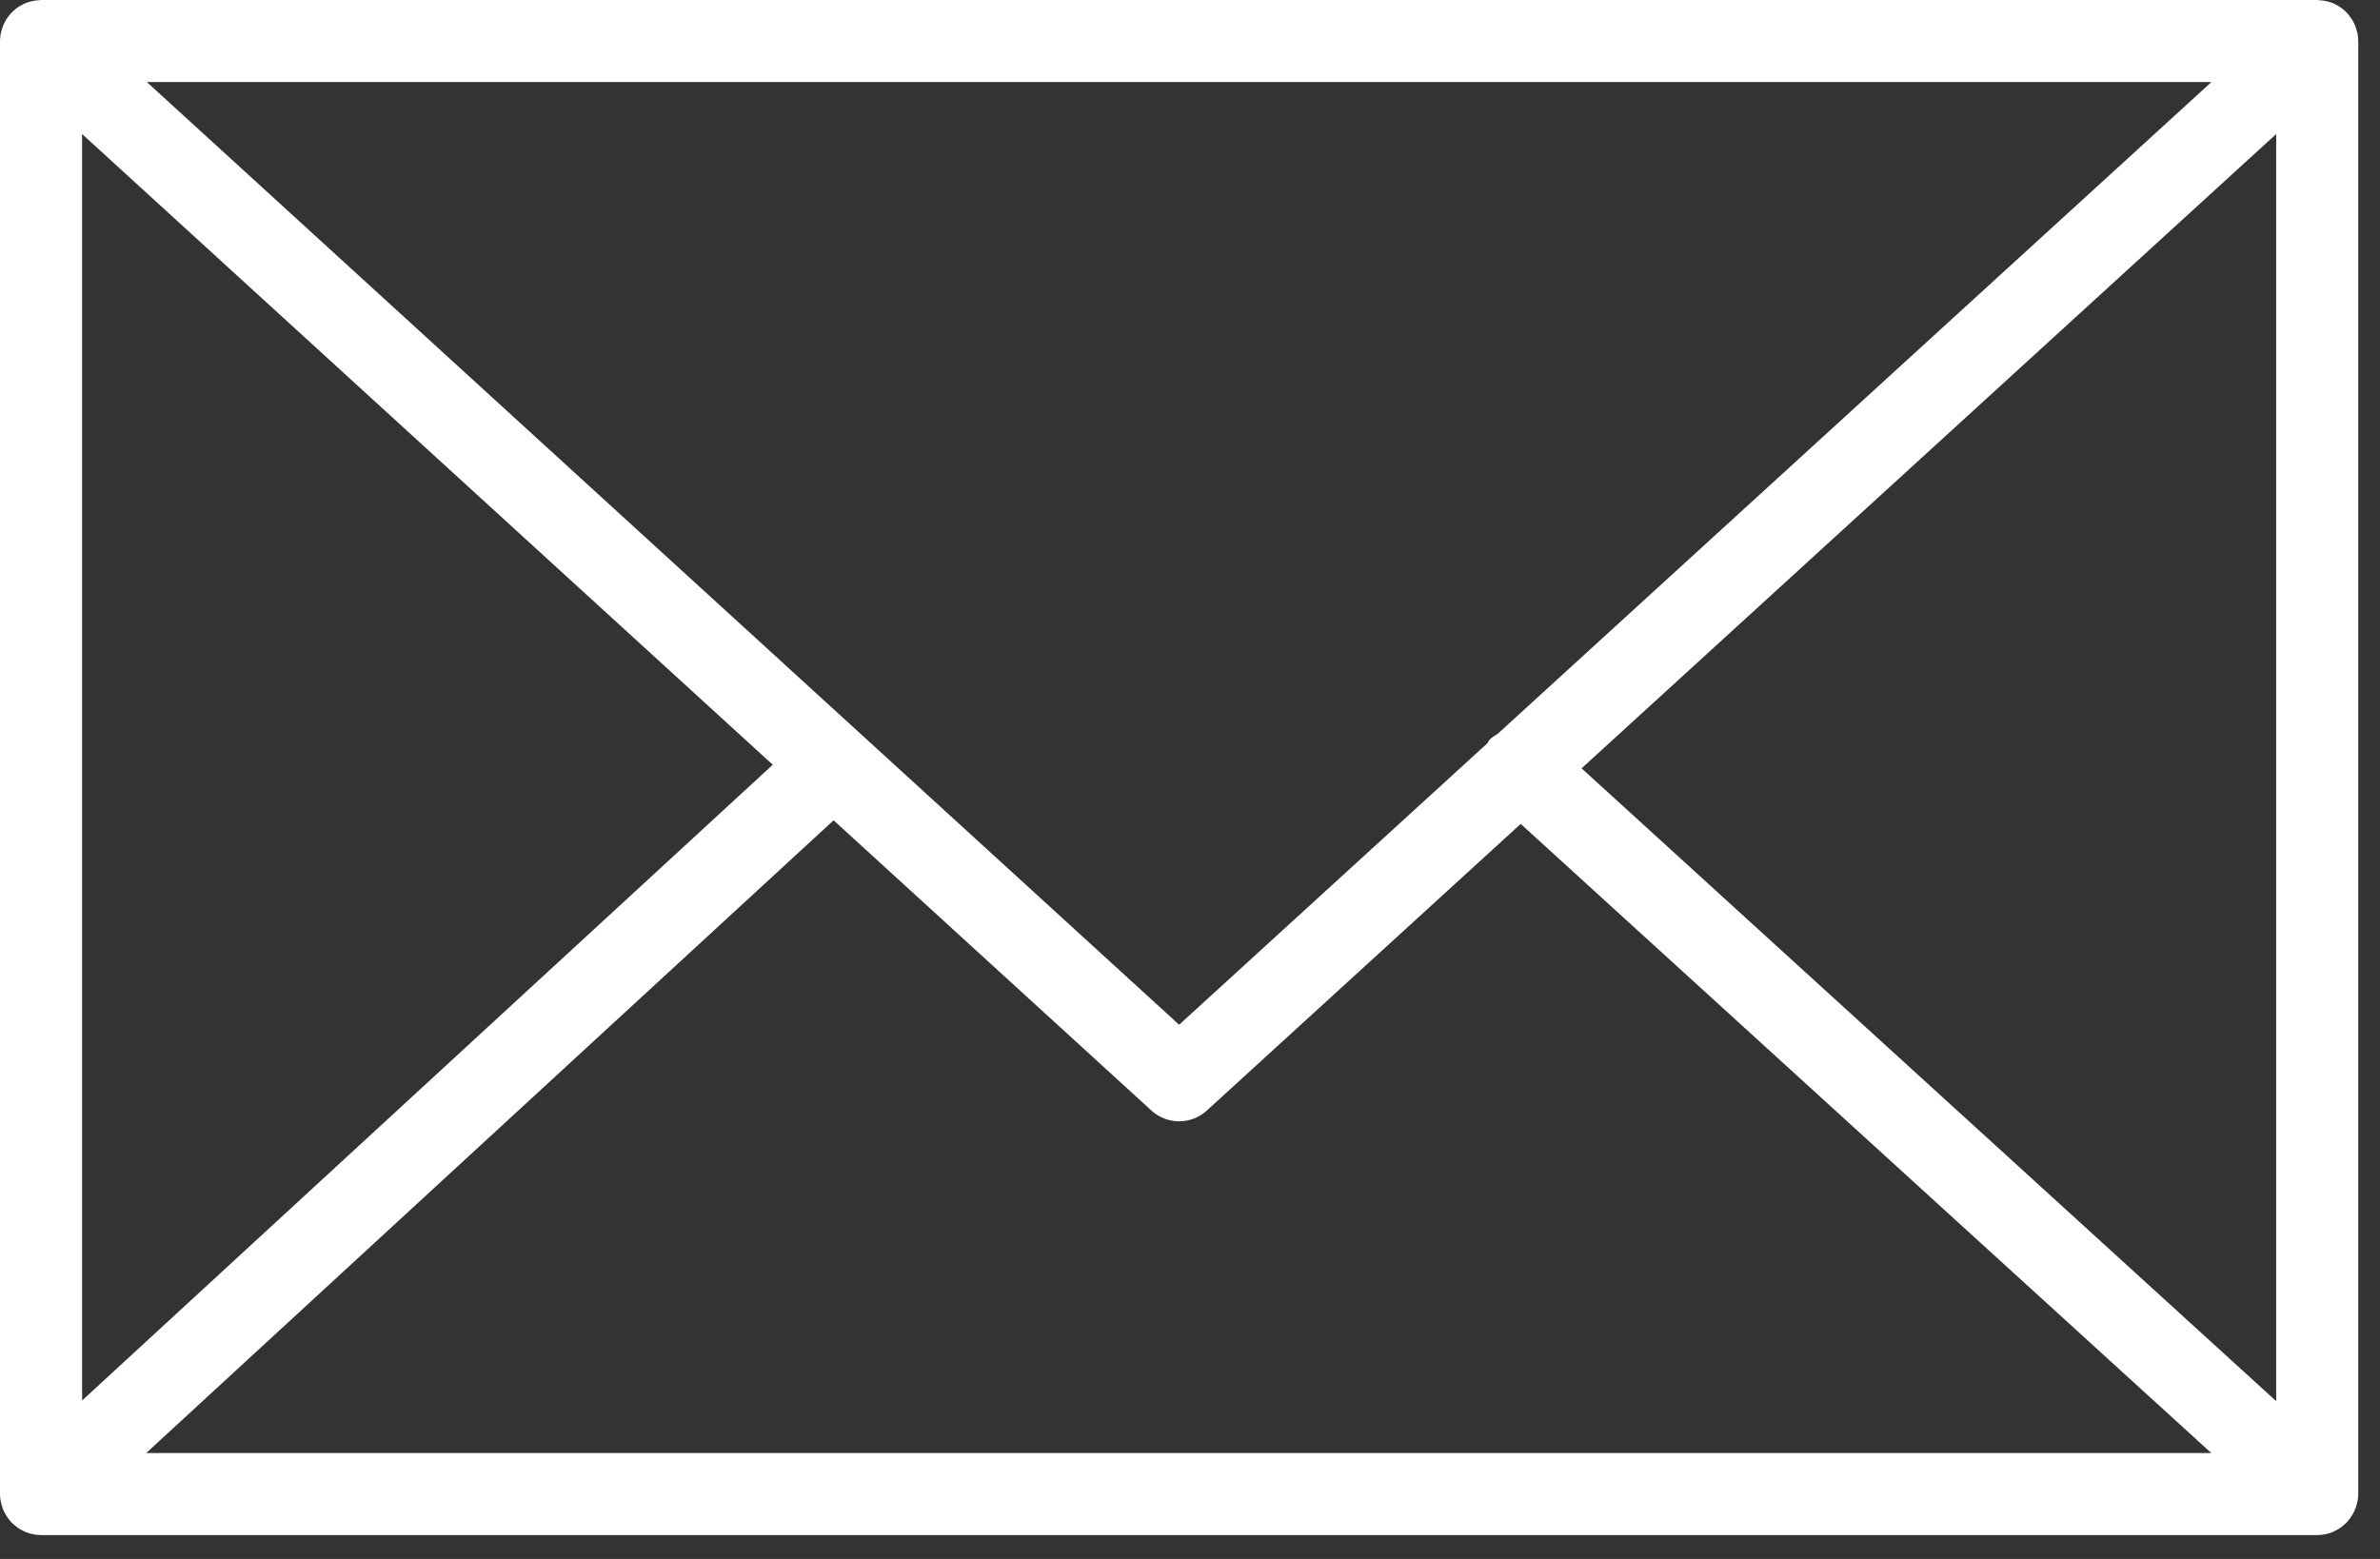 <svg width="87" height="57" viewBox="0 0 87 57" fill="none" xmlns="http://www.w3.org/2000/svg">
<rect x="0" y="0" width="87" height="57" fill="#333333" stroke="none"/>
<path d="M86.126 55.085C86.173 54.94 86.205 54.787 86.205 54.626V1.499C86.205 1.337 86.173 1.183 86.125 1.037C86.118 1.017 86.114 0.997 86.106 0.977C86.042 0.806 85.948 0.652 85.83 0.517C85.822 0.508 85.821 0.497 85.813 0.488C85.808 0.483 85.802 0.481 85.797 0.476C85.671 0.342 85.522 0.234 85.355 0.153C85.342 0.147 85.332 0.139 85.319 0.133C85.161 0.062 84.989 0.022 84.808 0.01C84.79 0.009 84.773 0.005 84.755 0.005C84.738 0.004 84.723 0 84.706 0H1.501C1.484 0 1.468 0.004 1.451 0.005C1.435 0.006 1.419 0.009 1.403 0.01C1.22 0.022 1.045 0.063 0.885 0.135C0.875 0.139 0.867 0.146 0.857 0.15C0.687 0.231 0.536 0.341 0.409 0.477C0.404 0.482 0.398 0.483 0.393 0.488C0.385 0.496 0.384 0.507 0.376 0.516C0.258 0.651 0.163 0.806 0.099 0.977C0.091 0.997 0.087 1.017 0.08 1.038C0.032 1.184 0 1.338 0 1.5V54.628C0 54.792 0.033 54.948 0.082 55.096C0.089 55.116 0.093 55.135 0.1 55.155C0.165 55.327 0.261 55.482 0.38 55.617C0.387 55.625 0.389 55.635 0.396 55.643C0.402 55.65 0.41 55.654 0.417 55.661C0.466 55.712 0.52 55.757 0.576 55.801C0.601 55.82 0.623 55.843 0.649 55.861C0.715 55.907 0.786 55.944 0.859 55.978C0.877 55.986 0.893 55.999 0.911 56.006C1.092 56.083 1.291 56.127 1.5 56.127H84.704C84.913 56.127 85.112 56.084 85.293 56.006C85.321 55.994 85.347 55.976 85.374 55.962C85.436 55.931 85.498 55.899 85.555 55.86C85.585 55.839 85.612 55.812 85.641 55.789C85.692 55.748 85.742 55.707 85.786 55.66C85.794 55.652 85.803 55.646 85.811 55.638C85.819 55.629 85.821 55.617 85.829 55.608C85.946 55.474 86.04 55.32 86.104 55.15C86.114 55.128 86.119 55.107 86.126 55.085ZM3.001 4.901L28.248 27.962L3.001 51.207V4.901ZM54.747 26.832C54.643 26.9 54.533 26.957 54.446 27.053C54.413 27.089 54.402 27.136 54.373 27.174L43.103 37.468L5.367 2.999H80.839L54.747 26.832ZM30.472 29.993L42.091 40.606C42.378 40.868 42.74 40.999 43.103 40.999C43.466 40.999 43.828 40.868 44.114 40.606L55.589 30.125L80.832 53.127H5.345L30.472 29.993ZM57.814 28.093L83.205 4.901V51.231L57.814 28.093Z" fill="white"/>
</svg>
